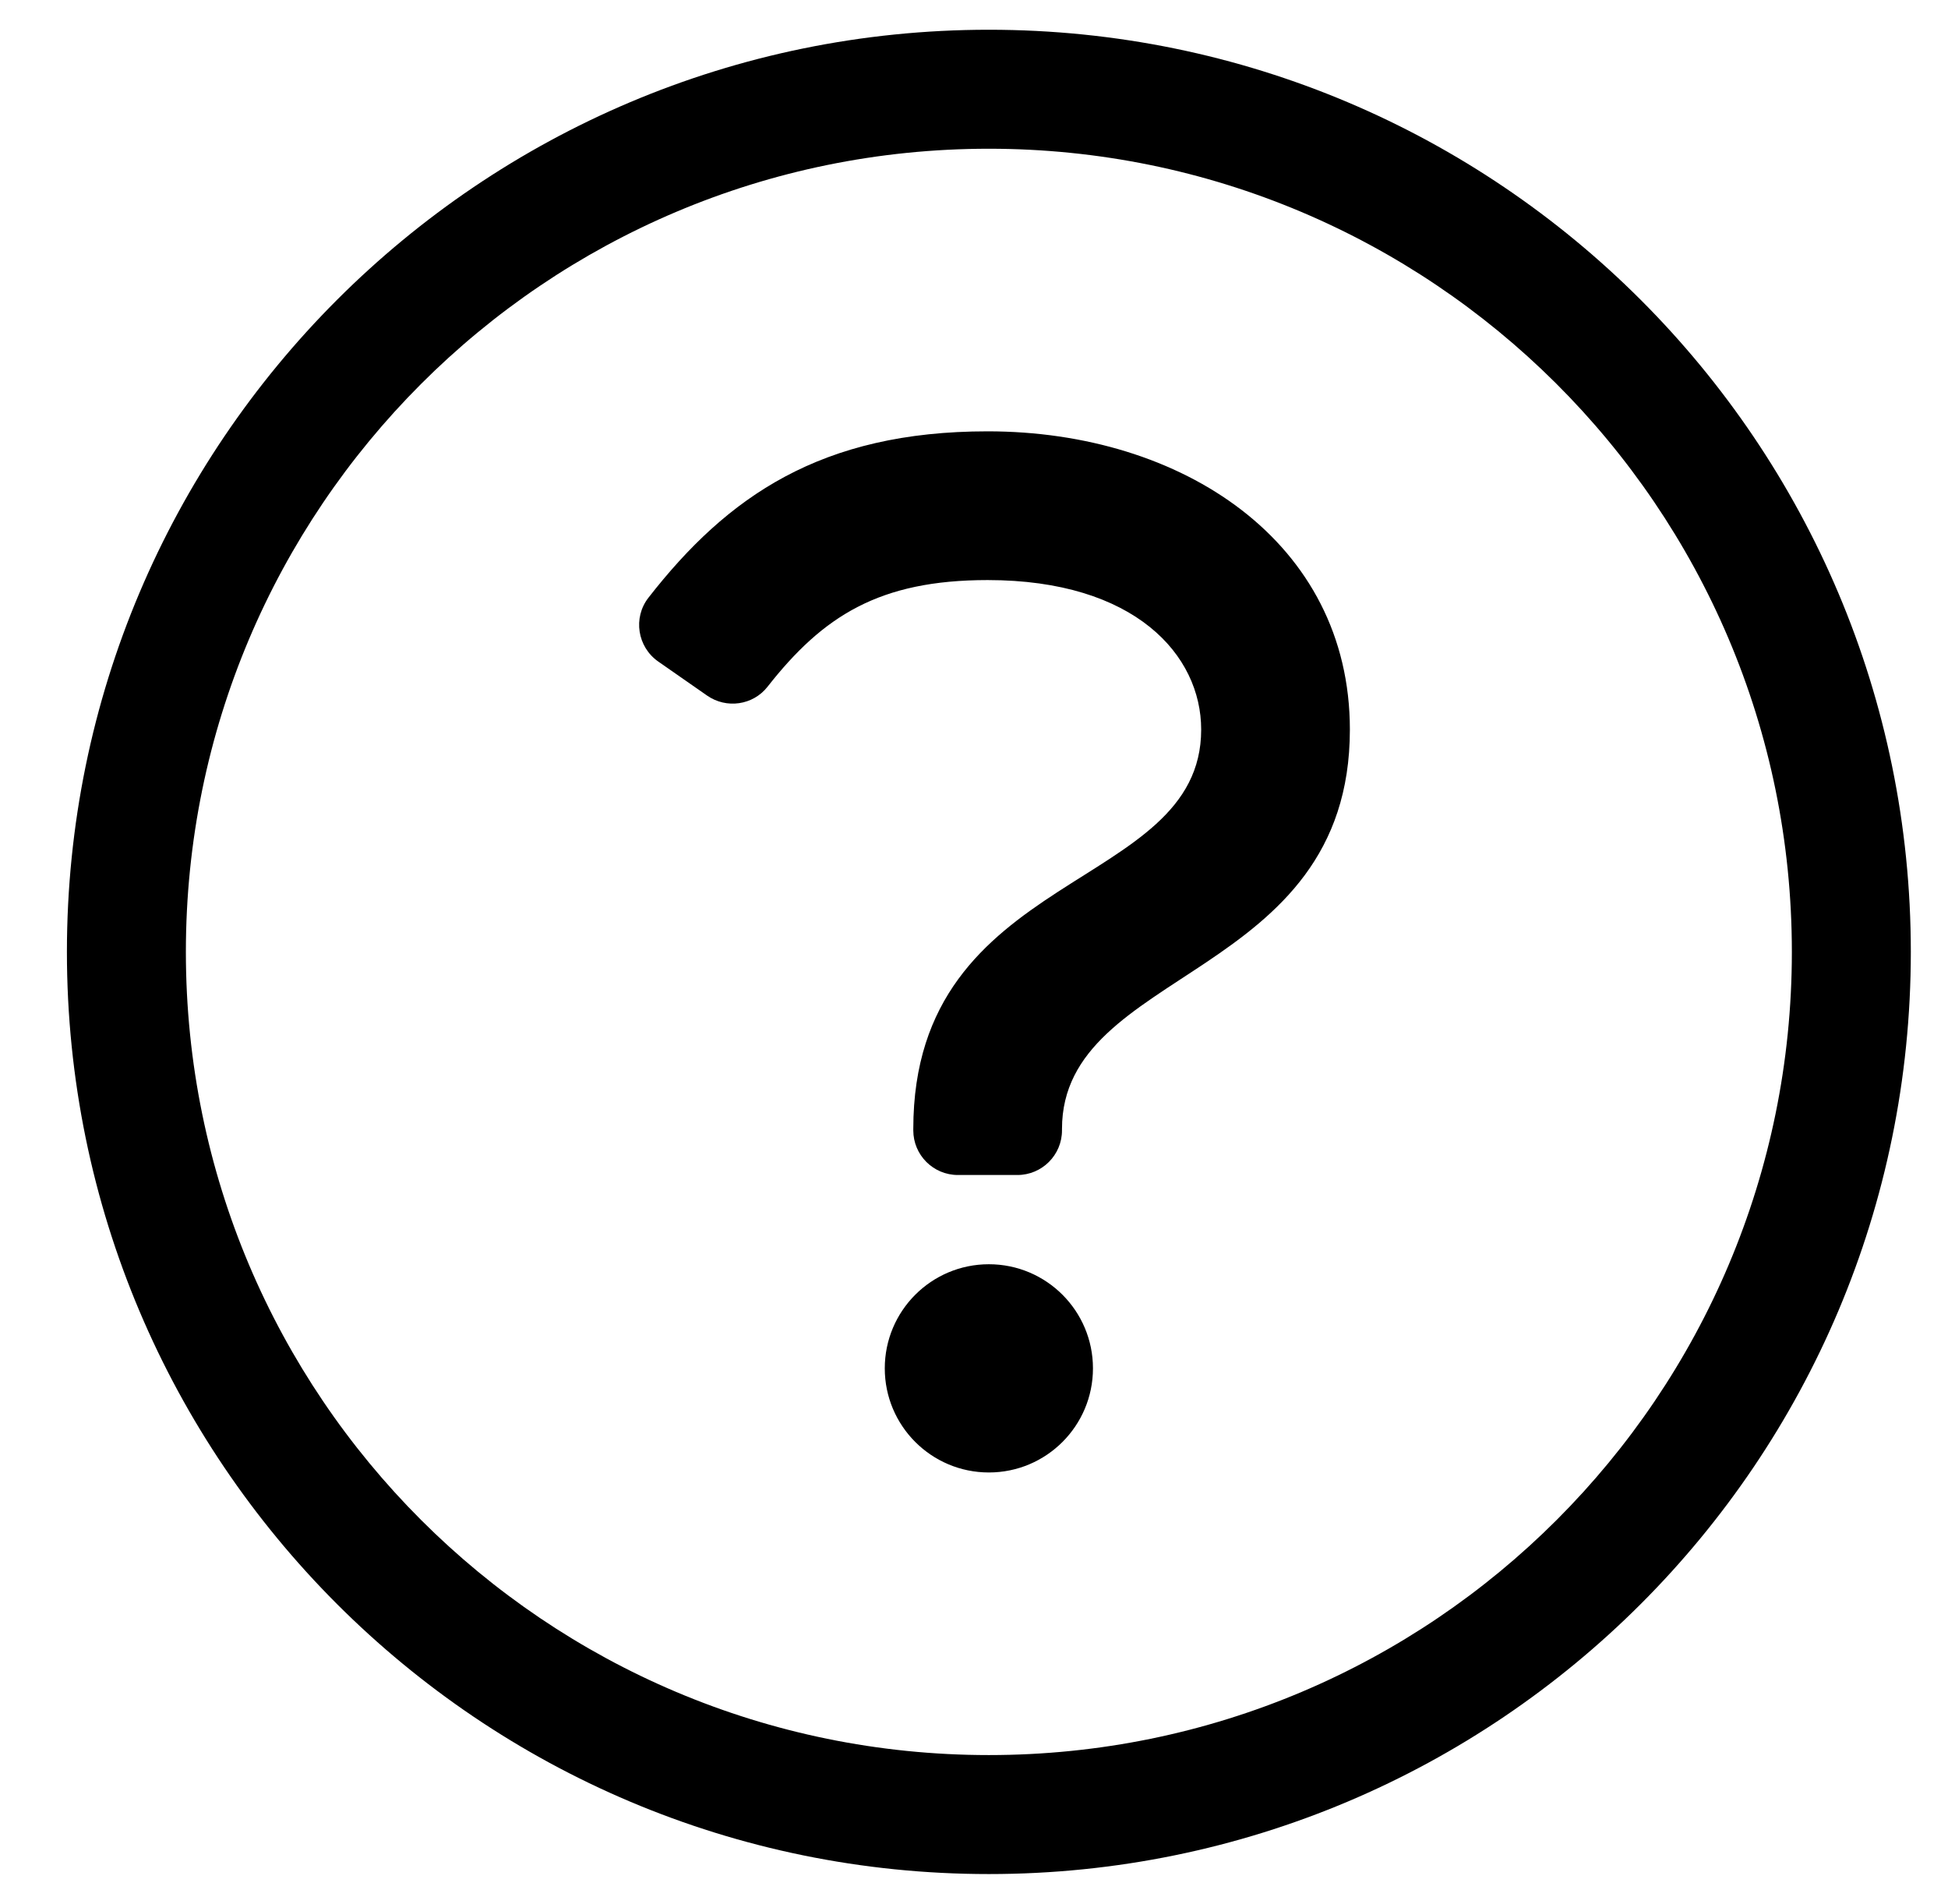 <?xml version="1.0" standalone="no"?>
<!DOCTYPE svg PUBLIC "-//W3C//DTD SVG 1.1//EN" "http://www.w3.org/Graphics/SVG/1.1/DTD/svg11.dtd" >
<svg xmlns="http://www.w3.org/2000/svg" xmlns:xlink="http://www.w3.org/1999/xlink" version="1.1" viewBox="-10 0 524 512">
   <path fill="currentColor"
d="M256 340c15.464 0 28 12.536 28 28s-12.536 28 -28 28s-28 -12.536 -28 -28s12.536 -28 28 -28zM263.67 316h-16c-6.627 0 -12 -5.373 -12 -12v-0.381c0 -70.343 77.44 -63.619 77.44 -107.408c0 -20.016 -17.762 -40.211 -57.44 -40.211
c-29.144 0 -44.265 9.649 -59.211 28.692c-3.908 4.979 -11.054 5.994 -16.248 2.376l-13.134 -9.15c-5.625 -3.919 -6.86 -11.771 -2.646 -17.177c21.227 -27.227 46.41 -44.741 91.238 -44.741
c52.32 0 97.44 29.751 97.44 80.211c0 67.414 -77.44 63.849 -77.44 107.408v0.381c0 6.627 -5.373 12 -12 12zM256 40c-119.398 0 -216 96.797 -216 216c0 119.438 96.756 216 216 216c119.39 0 216 -96.709 216 -216
c0 -119.925 -97.379 -216 -216 -216zM256 8c136.957 0 248 111.083 248 248c0 136.997 -111.043 248 -248 248s-248 -111.003 -248 -248c0 -136.917 111.043 -248 248 -248z" />
</svg>
